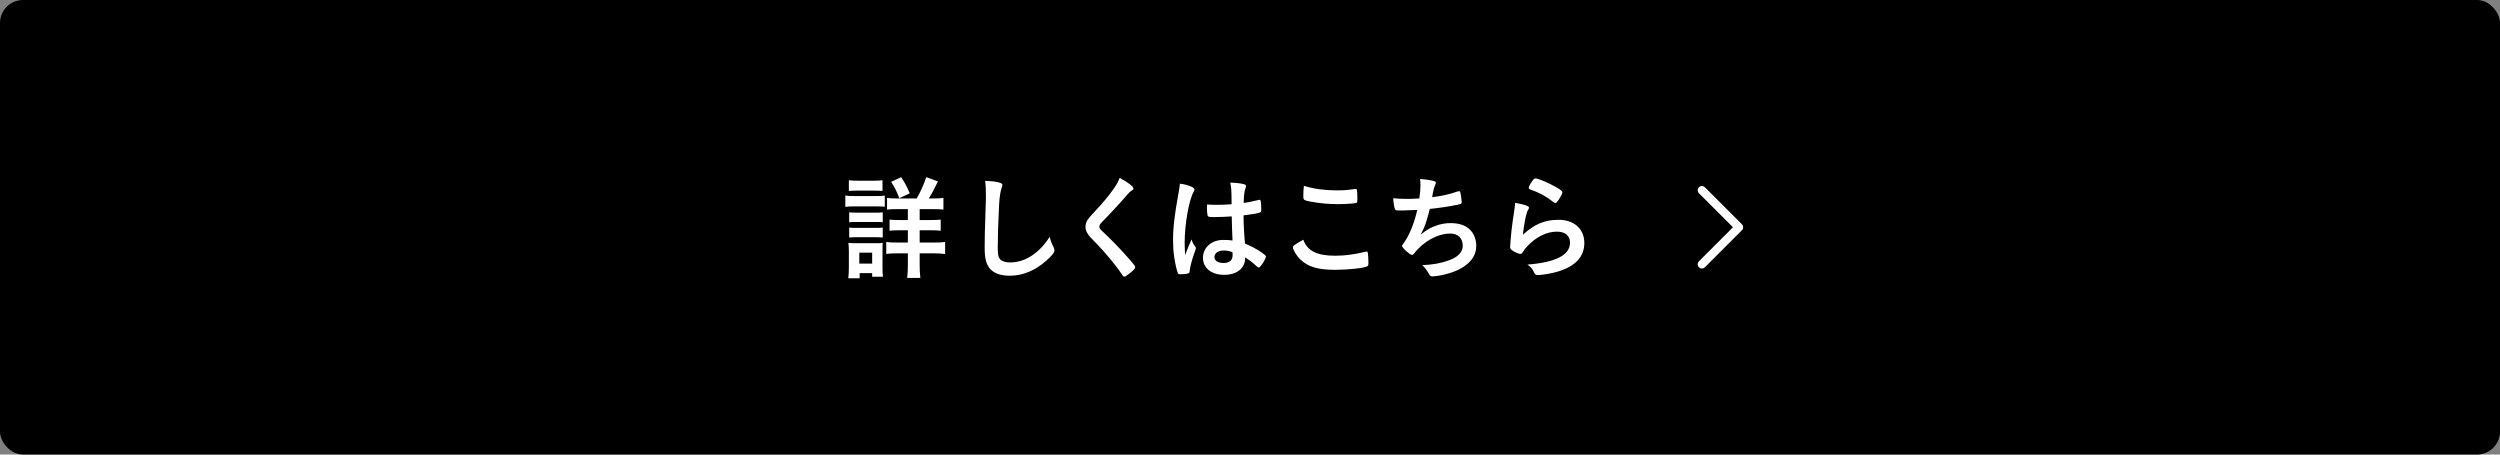 <?xml version="1.0" encoding="UTF-8"?>
<svg id="_レイヤー_2" data-name="レイヤー 2" xmlns="http://www.w3.org/2000/svg" viewBox="0 0 440 80">
  <rect x="0" y="0" width="440" height="80" fill="#808080" stroke="none"/>
  <g id="_画像" data-name="画像">
    <g>
      <rect width="440" height="80" rx="4.049" ry="4.049"/>
      <g>
        <g>
          <path d="m148.779,34.406c.44.08.82.1,1.54.1h3.86c.781,0,1.121-.019,1.541-.08v1.96c-.381-.04-.62-.06-1.461-.06h-3.94c-.7,0-1.06.02-1.54.08v-2.001Zm.519,14.563c.06-.56.101-1.22.101-1.86v-2.841c0-.6-.021-1.04-.08-1.52.479.04.899.06,1.46.06h3.301c.74,0,.92,0,1.28-.06-.04.42-.04.66-.04,1.4v3.081c0,.56.019,1,.08,1.48h-1.9v-.64h-2.2v.9h-2.001Zm.101-17.244c.5.06.819.08,1.601.08h2.721c.779,0,1.1-.02,1.6-.08v1.88c-.42-.04-.88-.06-1.6-.06h-2.721c-.701,0-1.16.02-1.601.06v-1.88Zm.06,5.641c.44.06.62.06,1.261.06h3.4c.681,0,.8,0,1.24-.06v1.76c-.44-.06-.64-.06-1.24-.06h-3.4c-.601,0-.82,0-1.261.06v-1.76Zm0,2.681c.44.06.601.06,1.261.06h3.4c.66,0,.88,0,1.24-.06v1.76c-.38-.04-.66-.06-1.261-.06h-3.4c-.6,0-.84.02-1.24.06v-1.76Zm1.78,6.341h2.261v-1.92h-2.261v1.92Zm10.102-11.462c.66-1.14,1.221-2.4,1.68-3.741l2.061.74c-.899,1.82-1.119,2.22-1.62,3.001h.841c.9,0,1.24-.02,1.74-.1v2.061c-.5-.06-.94-.08-1.9-.08h-2.281v1.92h1.881c.881,0,1.4-.02,1.82-.08v1.96c-.42-.06-.96-.08-1.801-.08h-1.9v2.161h2.501c.78,0,1.38-.02,1.98-.1v2.121c-.58-.08-1.14-.12-1.94-.12h-2.541v2.021c0,.92.041,1.58.121,2.3h-2.321c.08-.58.12-1.4.12-2.28v-2.041h-1.801c-.899,0-1.44.02-2,.1v-2.101c.56.08,1.12.1,2.021.1h1.78v-2.161h-1.46c-.86,0-1.301.02-1.761.08v-1.96c.5.06.961.08,1.74.08h1.48v-1.92h-1.82c-.92,0-1.32.02-1.84.08v-2.061c.5.08.8.1,1.66.1h3.561Zm-3.061-.04c-.42-1.14-.82-1.92-1.44-2.881l1.761-.82c.64.96.94,1.5,1.52,2.84l-1.84.86Z" style="fill: #fff;"/>
          <path d="m175.781,32.105c.5.14.64.24.64.46,0,.14-.021.2-.12.48-.22.58-.38,1.6-.46,3.001-.16,3.221-.24,5.721-.24,7.702,0,.64.06,1.12.16,1.44.22.66.92,1,2.04,1,1.801,0,3.501-.74,5.061-2.2.72-.68,1.16-1.22,1.9-2.321.12.64.28,1.06.72,1.96.06.16.101.28.101.46,0,.36-.38.84-1.381,1.74-1.98,1.78-4.181,2.701-6.481,2.701-1.52,0-2.641-.38-3.36-1.101-.761-.8-1.06-1.84-1.06-3.821,0-1.56.021-2.76.181-7.421.019-.7.04-1.12.04-1.3,0-1.7-.021-2.201-.141-3.061,1.02.04,1.801.12,2.401.28Z" style="fill: #fff;"/>
          <path d="m199.482,33.185c0,.18-.08.24-.421.44-.14.08-.319.24-.5.46-1.24,1.44-3.021,3.381-4.601,4.981-.34.34-.48.6-.48.84,0,.22.16.46.54.8,1.181,1.08,3.101,3.041,4.521,4.661,1,1.12,1.26,1.48,1.26,1.68,0,.22-.34.56-1.16,1.2-.38.3-.62.44-.74.44-.18,0-.26-.08-.46-.4-.86-1.36-2.961-3.901-4.561-5.521-.9-.9-1.08-1.101-1.361-1.5-.34-.48-.479-.88-.479-1.34,0-.4.12-.82.36-1.22q.22-.36,1.44-1.66c1.161-1.201,2.401-2.721,3.182-3.841.519-.74.779-1.221,1.04-1.9,1.56.86,2.421,1.52,2.421,1.88Z" style="fill: #fff;"/>
          <path d="m210.4,43.467c.06.08.08.14.08.22q0,.12-.34,1.04c-.42,1.22-.681,2.22-.76,3.001-.021.26-.101.36-.36.42-.28.08-.82.12-1.341.12-.199,0-.3-.04-.359-.16-.181-.38-.5-1.76-.66-2.88-.141-.94-.2-1.92-.2-2.941,0-2.3.26-4.481.98-8.402.12-.64.16-.94.221-1.56.92.12,1.56.3,2.141.58.3.16.42.3.42.48,0,.12-.04.22-.141.38-.82,1.4-1.58,5.721-1.58,8.922,0,.48.019,1.24.08,2.2.48-1.24.7-1.8,1.141-2.76.14.54.279.8.68,1.34Zm3.361-5.261c-.961,0-1.16-.04-1.221-.26-.06-.18-.12-.82-.12-1.28,0-.16,0-.32.021-.68.539.04.859.06,1.52.06,1.08,0,1.761-.02,2.801-.1-.019-2.541-.04-2.86-.24-3.801.981.02,1.721.1,2.361.26.3.08.42.18.42.38,0,.08-.021.14-.08.3-.2.46-.301,1.24-.34,2.641.74-.1,1.38-.24,2.58-.52.1-.04.14-.04.2-.04.12,0,.18.06.22.2.04.18.1.94.1,1.36,0,.5-.019.58-.22.66-.319.16-1.2.3-2.9.52,0,1.38.12,3.661.26,4.961,1.261.54,2.121,1,3.001,1.621.56.4.68.54.68.68,0,.22-.359.9-.779,1.48-.24.34-.36.44-.5.44q-.141,0-.601-.44c-.44-.44-.9-.78-1.78-1.36v.16c0,1.761-1.461,2.921-3.681,2.921-2.261,0-3.741-1.2-3.741-3.001s1.52-3.141,3.541-3.141c.74,0,1.12.02,1.66.1q-.08-1.56-.141-4.241c-.859.06-2.22.12-3.019.12Zm1.64,5.881c-1,0-1.66.46-1.66,1.16,0,.64.62,1.04,1.58,1.04,1.06,0,1.62-.48,1.62-1.4,0-.28-.019-.5-.019-.5-.519-.2-.981-.3-1.52-.3Z" style="fill: #fff;"/>
          <path d="m235.042,45.008c1.64,0,3.461-.24,5.261-.7.101-.04.16-.04.221-.04.119,0,.18.08.22.26.06.44.1,1.08.1,1.74,0,.4-.04.52-.22.6-.6.32-3.301.62-5.621.62-3.021,0-4.741-.5-6.121-1.8-.66-.62-1.32-1.7-1.32-2.141,0-.3.18-.42,1.82-1.36.72,1.98,2.381,2.821,5.661,2.821Zm.18-11.502c1.16,0,1.841-.04,3.201-.24h.14c.16,0,.221.06.26.18.041.24.08.84.08,1.56,0,.46-.039.62-.16.7-.16.1-1.9.22-3.24.22-1.78,0-3.261-.14-4.921-.46-1.141-.22-1.2-.28-1.2-.98,0-.46.04-1.221.1-1.781,1.74.54,3.641.8,5.741.8Z" style="fill: #fff;"/>
          <path d="m246.761,37.046c-1.08,0-1.12,0-1.24-.24-.12-.2-.261-1.04-.32-1.92.74.08,1.46.12,2.421.12.58,0,1.36-.02,2.18-.08.16-1.2.201-1.621.201-2.36,0-.34-.021-.601-.06-1.06.981.06,2.101.24,2.541.4.159.06.22.12.22.28,0,.12-.021.2-.14.44-.181.4-.261.72-.381,1.36-.06.38-.08.46-.12.72,1.641-.2,3.281-.56,4.421-1,.16-.04.24-.06.32-.06.141,0,.2.1.28.5.08.44.18,1.24.18,1.46,0,.24-.08.28-.68.42-1.581.32-3.562.62-4.941.74-.601,2.4-.88,3.181-1.601,4.521,1.121-.88,1.721-1.22,2.681-1.56.86-.32,1.7-.46,2.601-.46,1.461,0,2.641.4,3.4,1.16.701.7,1.101,1.741,1.101,2.821,0,1.48-.7,2.681-2.2,3.681-1.101.76-2.921,1.4-4.741,1.641-.319.04-.64.08-.76.08-.3,0-.44-.1-.58-.34-.38-.72-.7-1.14-1.221-1.64,1.86-.08,3.28-.34,4.722-.86,1.52-.54,2.4-1.46,2.4-2.521,0-1.36-.82-2.181-2.181-2.181-2.261,0-4.781,1.4-6.401,3.541-.12.14-.24.22-.36.22-.36,0-1.74-1.26-1.74-1.58,0-.1.021-.14.22-.4,1.06-1.44,1.881-3.46,2.461-5.941-.34.02-2.461.1-2.681.1Z" style="fill: #fff;"/>
          <path d="m274.322,38.687c2.74,0,4.521,1.62,4.521,4.081,0,2.36-1.5,4.021-4.501,4.981-1.081.34-2.86.66-3.661.66-.42,0-.519-.1-.8-.68-.22-.46-.46-.74-1.06-1.16,5.021-.4,7.502-1.681,7.502-3.861,0-1.22-.86-1.94-2.301-1.94-1.82,0-3.7.94-5.241,2.601-.28.28-.54.62-.72.92-.181.3-.3.4-.48.4-.3,0-1-.3-1.48-.66-.24-.18-.319-.32-.319-.64q0-.16.06-.64c0-.06,0-.2.019-.42.101-1.28.16-1.82.4-3.621q.04-.22.181-1.16c.019-.06.06-.44.159-1.18.021-.18.04-.34.04-.66.961.14,1.86.36,2.24.58.16.08.24.18.221.3,0,.08-.04.14-.1.26-.221.34-.281.52-.461,1.28s-.46,2.521-.5,3.181c2.041-1.88,3.821-2.621,6.281-2.621Zm-.359-5.701c.779.46,1.02.68,1.02.9,0,.18-.32.78-.66,1.28-.32.46-.44.56-.6.56-.101,0-.16-.04-.4-.22-1.34-1.02-2.4-1.601-3.9-2.121-.301-.12-.36-.16-.36-.32,0-.2.16-.54.52-1.06.319-.48.459-.6.68-.6.48,0,2.44.84,3.701,1.581Z" style="fill: #fff;"/>
        </g>
        <path d="m299.011,47.039c-.29-.29-.29-.76,0-1.05h0l5.989-5.989-5.989-5.989c-.29-.29-.29-.76,0-1.051h0c.29-.29.761-.29,1.051,0h0l6.514,6.514c.138.138.218.33.218.525h0c0,.196-.079.387-.218.525h0l-6.514,6.514c-.145.145-.335.218-.525.218h0c-.19,0-.38-.073-.525-.218h0Z" style="fill: #fff;"/>
      </g>
    </g>
  </g>
</svg>